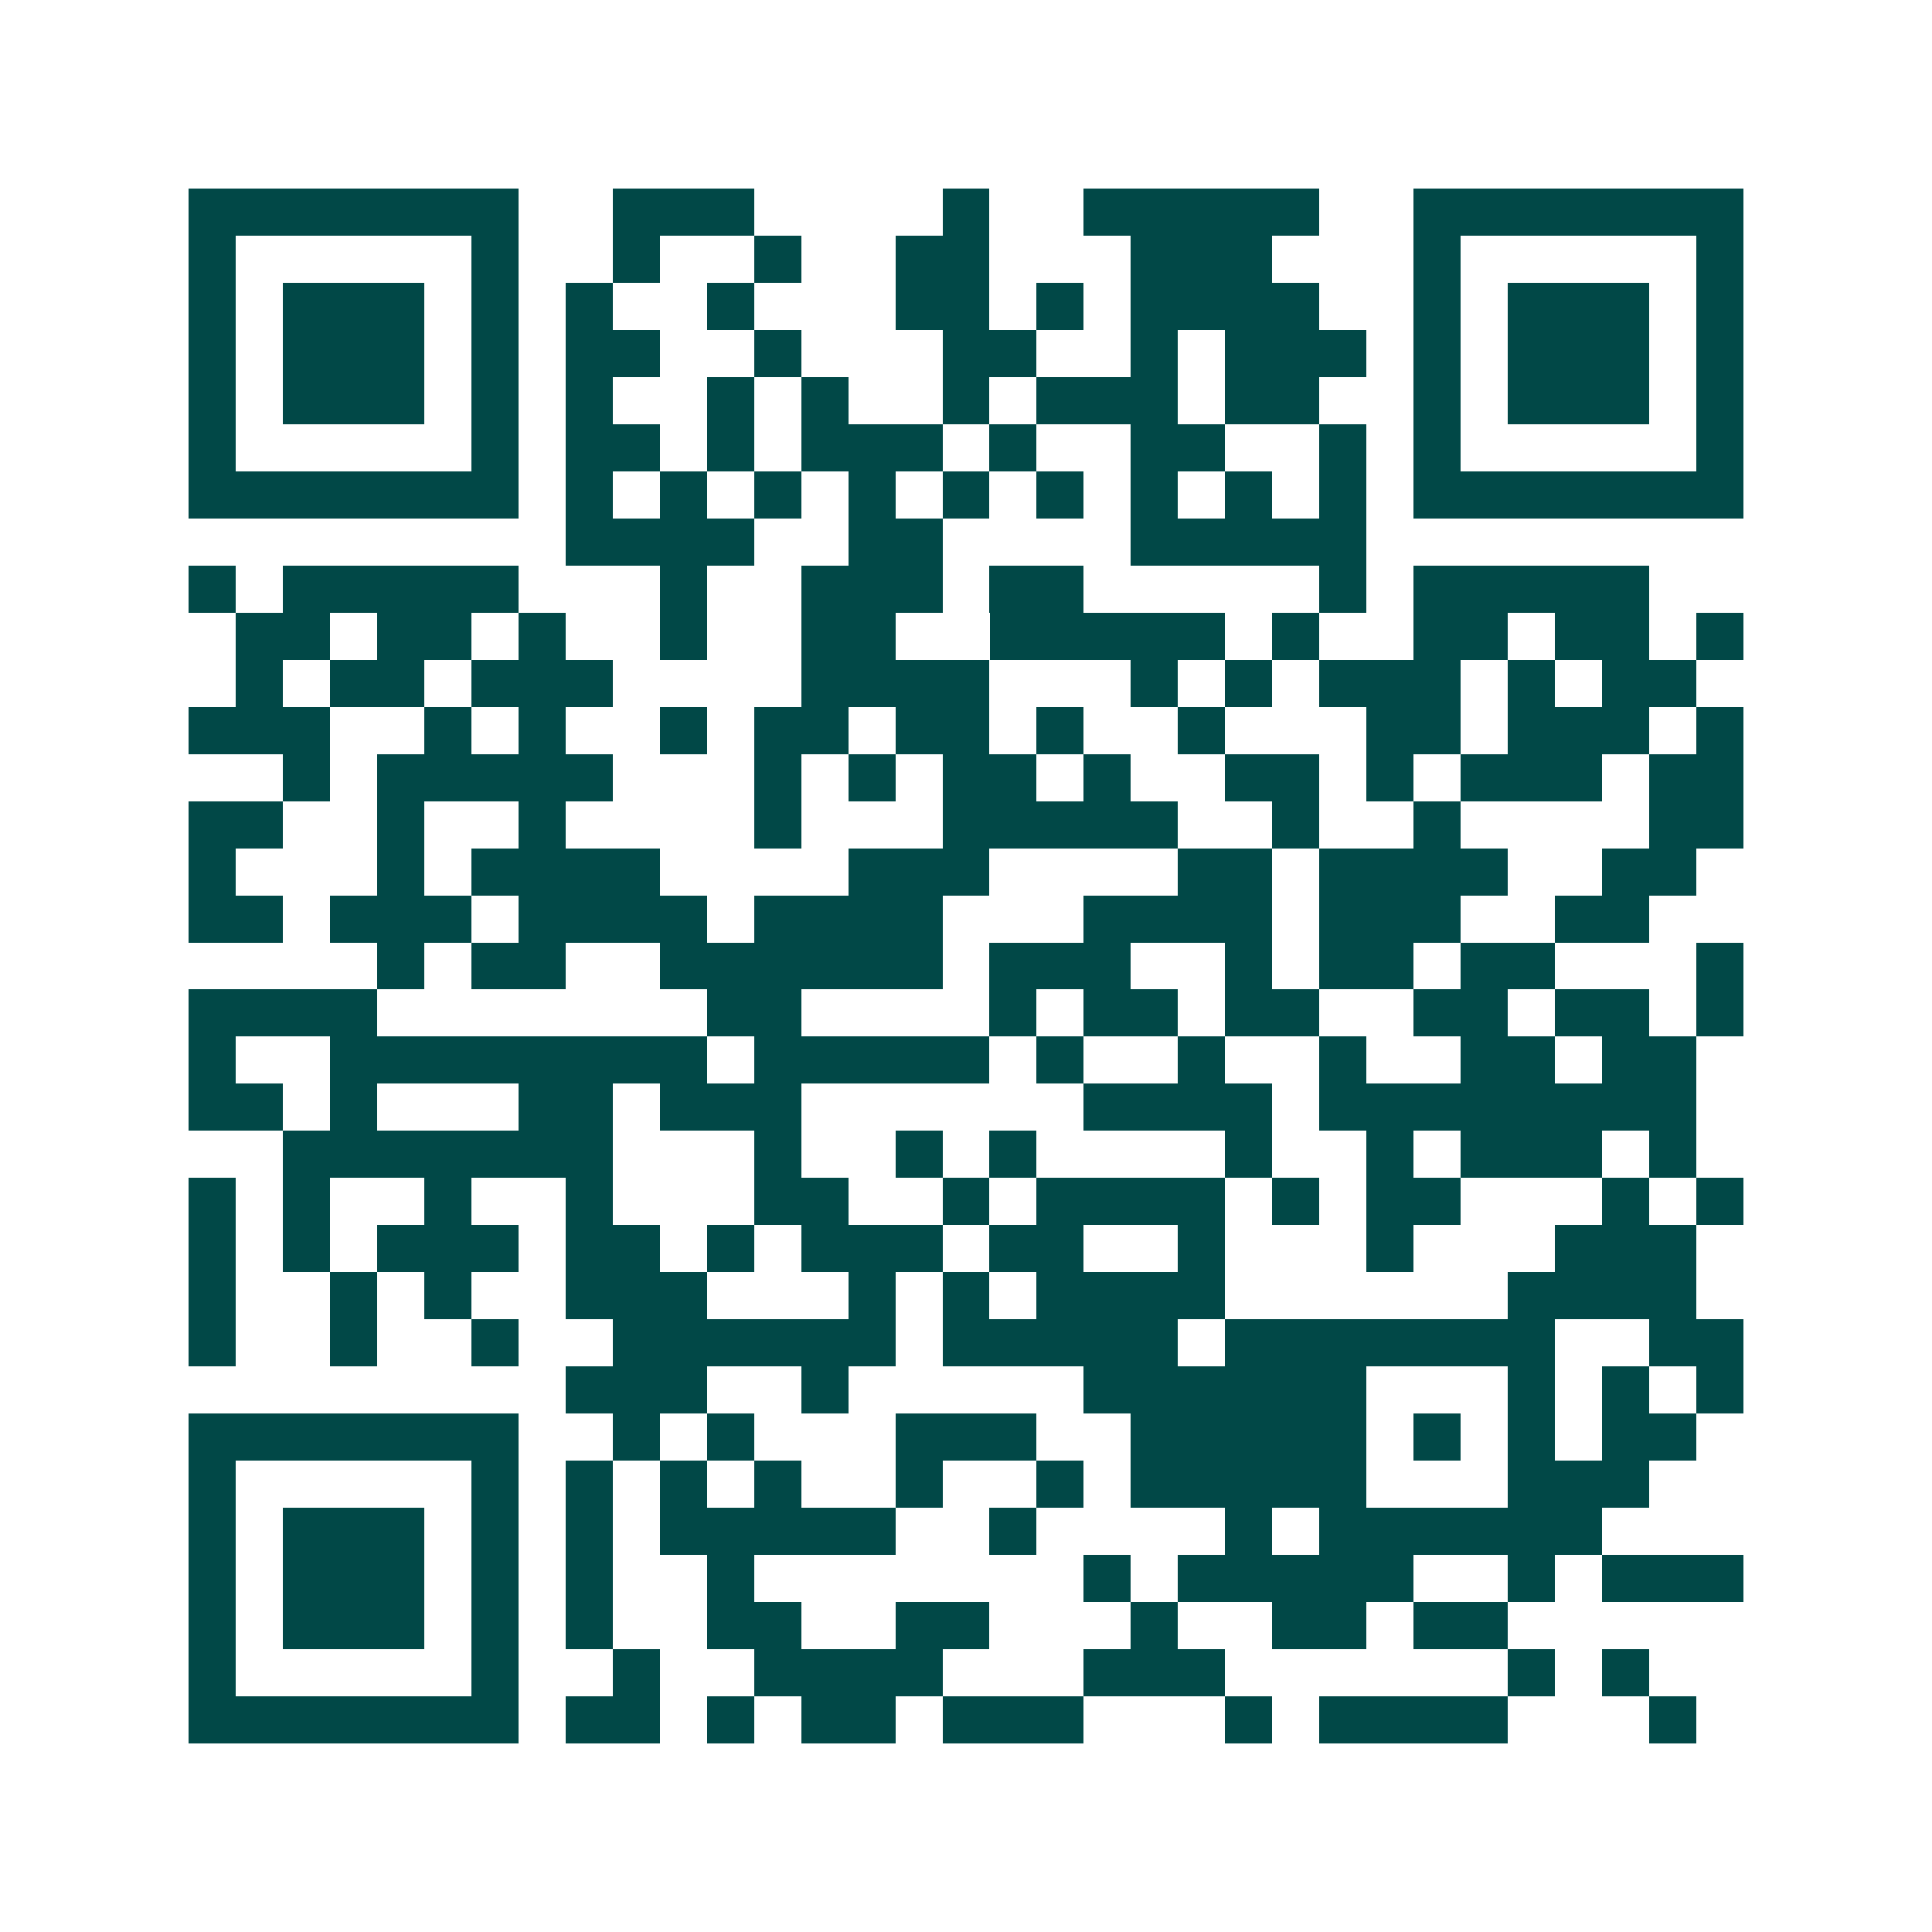 <svg xmlns="http://www.w3.org/2000/svg" width="200" height="200" viewBox="0 0 41 41" shape-rendering="crispEdges"><path fill="#ffffff" d="M0 0h41v41H0z"/><path stroke="#014847" d="M4 4.5h7m2 0h3m4 0h1m2 0h5m2 0h7M4 5.5h1m5 0h1m2 0h1m2 0h1m2 0h2m3 0h3m3 0h1m5 0h1M4 6.5h1m1 0h3m1 0h1m1 0h1m2 0h1m3 0h2m1 0h1m1 0h4m2 0h1m1 0h3m1 0h1M4 7.5h1m1 0h3m1 0h1m1 0h2m2 0h1m3 0h2m2 0h1m1 0h3m1 0h1m1 0h3m1 0h1M4 8.5h1m1 0h3m1 0h1m1 0h1m2 0h1m1 0h1m2 0h1m1 0h3m1 0h2m2 0h1m1 0h3m1 0h1M4 9.5h1m5 0h1m1 0h2m1 0h1m1 0h3m1 0h1m2 0h2m2 0h1m1 0h1m5 0h1M4 10.5h7m1 0h1m1 0h1m1 0h1m1 0h1m1 0h1m1 0h1m1 0h1m1 0h1m1 0h1m1 0h7M12 11.5h4m2 0h2m4 0h5M4 12.5h1m1 0h5m3 0h1m2 0h3m1 0h2m5 0h1m1 0h5M5 13.5h2m1 0h2m1 0h1m2 0h1m2 0h2m2 0h5m1 0h1m2 0h2m1 0h2m1 0h1M5 14.5h1m1 0h2m1 0h3m4 0h4m3 0h1m1 0h1m1 0h3m1 0h1m1 0h2M4 15.5h3m2 0h1m1 0h1m2 0h1m1 0h2m1 0h2m1 0h1m2 0h1m3 0h2m1 0h3m1 0h1M6 16.5h1m1 0h5m3 0h1m1 0h1m1 0h2m1 0h1m2 0h2m1 0h1m1 0h3m1 0h2M4 17.5h2m2 0h1m2 0h1m4 0h1m3 0h5m2 0h1m2 0h1m4 0h2M4 18.5h1m3 0h1m1 0h4m4 0h3m4 0h2m1 0h4m2 0h2M4 19.5h2m1 0h3m1 0h4m1 0h4m3 0h4m1 0h3m2 0h2M8 20.5h1m1 0h2m2 0h6m1 0h3m2 0h1m1 0h2m1 0h2m3 0h1M4 21.5h4m7 0h2m4 0h1m1 0h2m1 0h2m2 0h2m1 0h2m1 0h1M4 22.5h1m2 0h8m1 0h5m1 0h1m2 0h1m2 0h1m2 0h2m1 0h2M4 23.5h2m1 0h1m3 0h2m1 0h3m6 0h4m1 0h8M6 24.5h7m3 0h1m2 0h1m1 0h1m4 0h1m2 0h1m1 0h3m1 0h1M4 25.5h1m1 0h1m2 0h1m2 0h1m3 0h2m2 0h1m1 0h4m1 0h1m1 0h2m3 0h1m1 0h1M4 26.5h1m1 0h1m1 0h3m1 0h2m1 0h1m1 0h3m1 0h2m2 0h1m3 0h1m3 0h3M4 27.5h1m2 0h1m1 0h1m2 0h3m3 0h1m1 0h1m1 0h4m6 0h4M4 28.5h1m2 0h1m2 0h1m2 0h6m1 0h5m1 0h7m2 0h2M12 29.5h3m2 0h1m5 0h6m3 0h1m1 0h1m1 0h1M4 30.5h7m2 0h1m1 0h1m3 0h3m2 0h5m1 0h1m1 0h1m1 0h2M4 31.5h1m5 0h1m1 0h1m1 0h1m1 0h1m2 0h1m2 0h1m1 0h5m3 0h3M4 32.5h1m1 0h3m1 0h1m1 0h1m1 0h5m2 0h1m4 0h1m1 0h6M4 33.5h1m1 0h3m1 0h1m1 0h1m2 0h1m7 0h1m1 0h5m2 0h1m1 0h3M4 34.5h1m1 0h3m1 0h1m1 0h1m2 0h2m2 0h2m3 0h1m2 0h2m1 0h2M4 35.5h1m5 0h1m2 0h1m2 0h4m3 0h3m6 0h1m1 0h1M4 36.5h7m1 0h2m1 0h1m1 0h2m1 0h3m3 0h1m1 0h4m3 0h1"/></svg>
